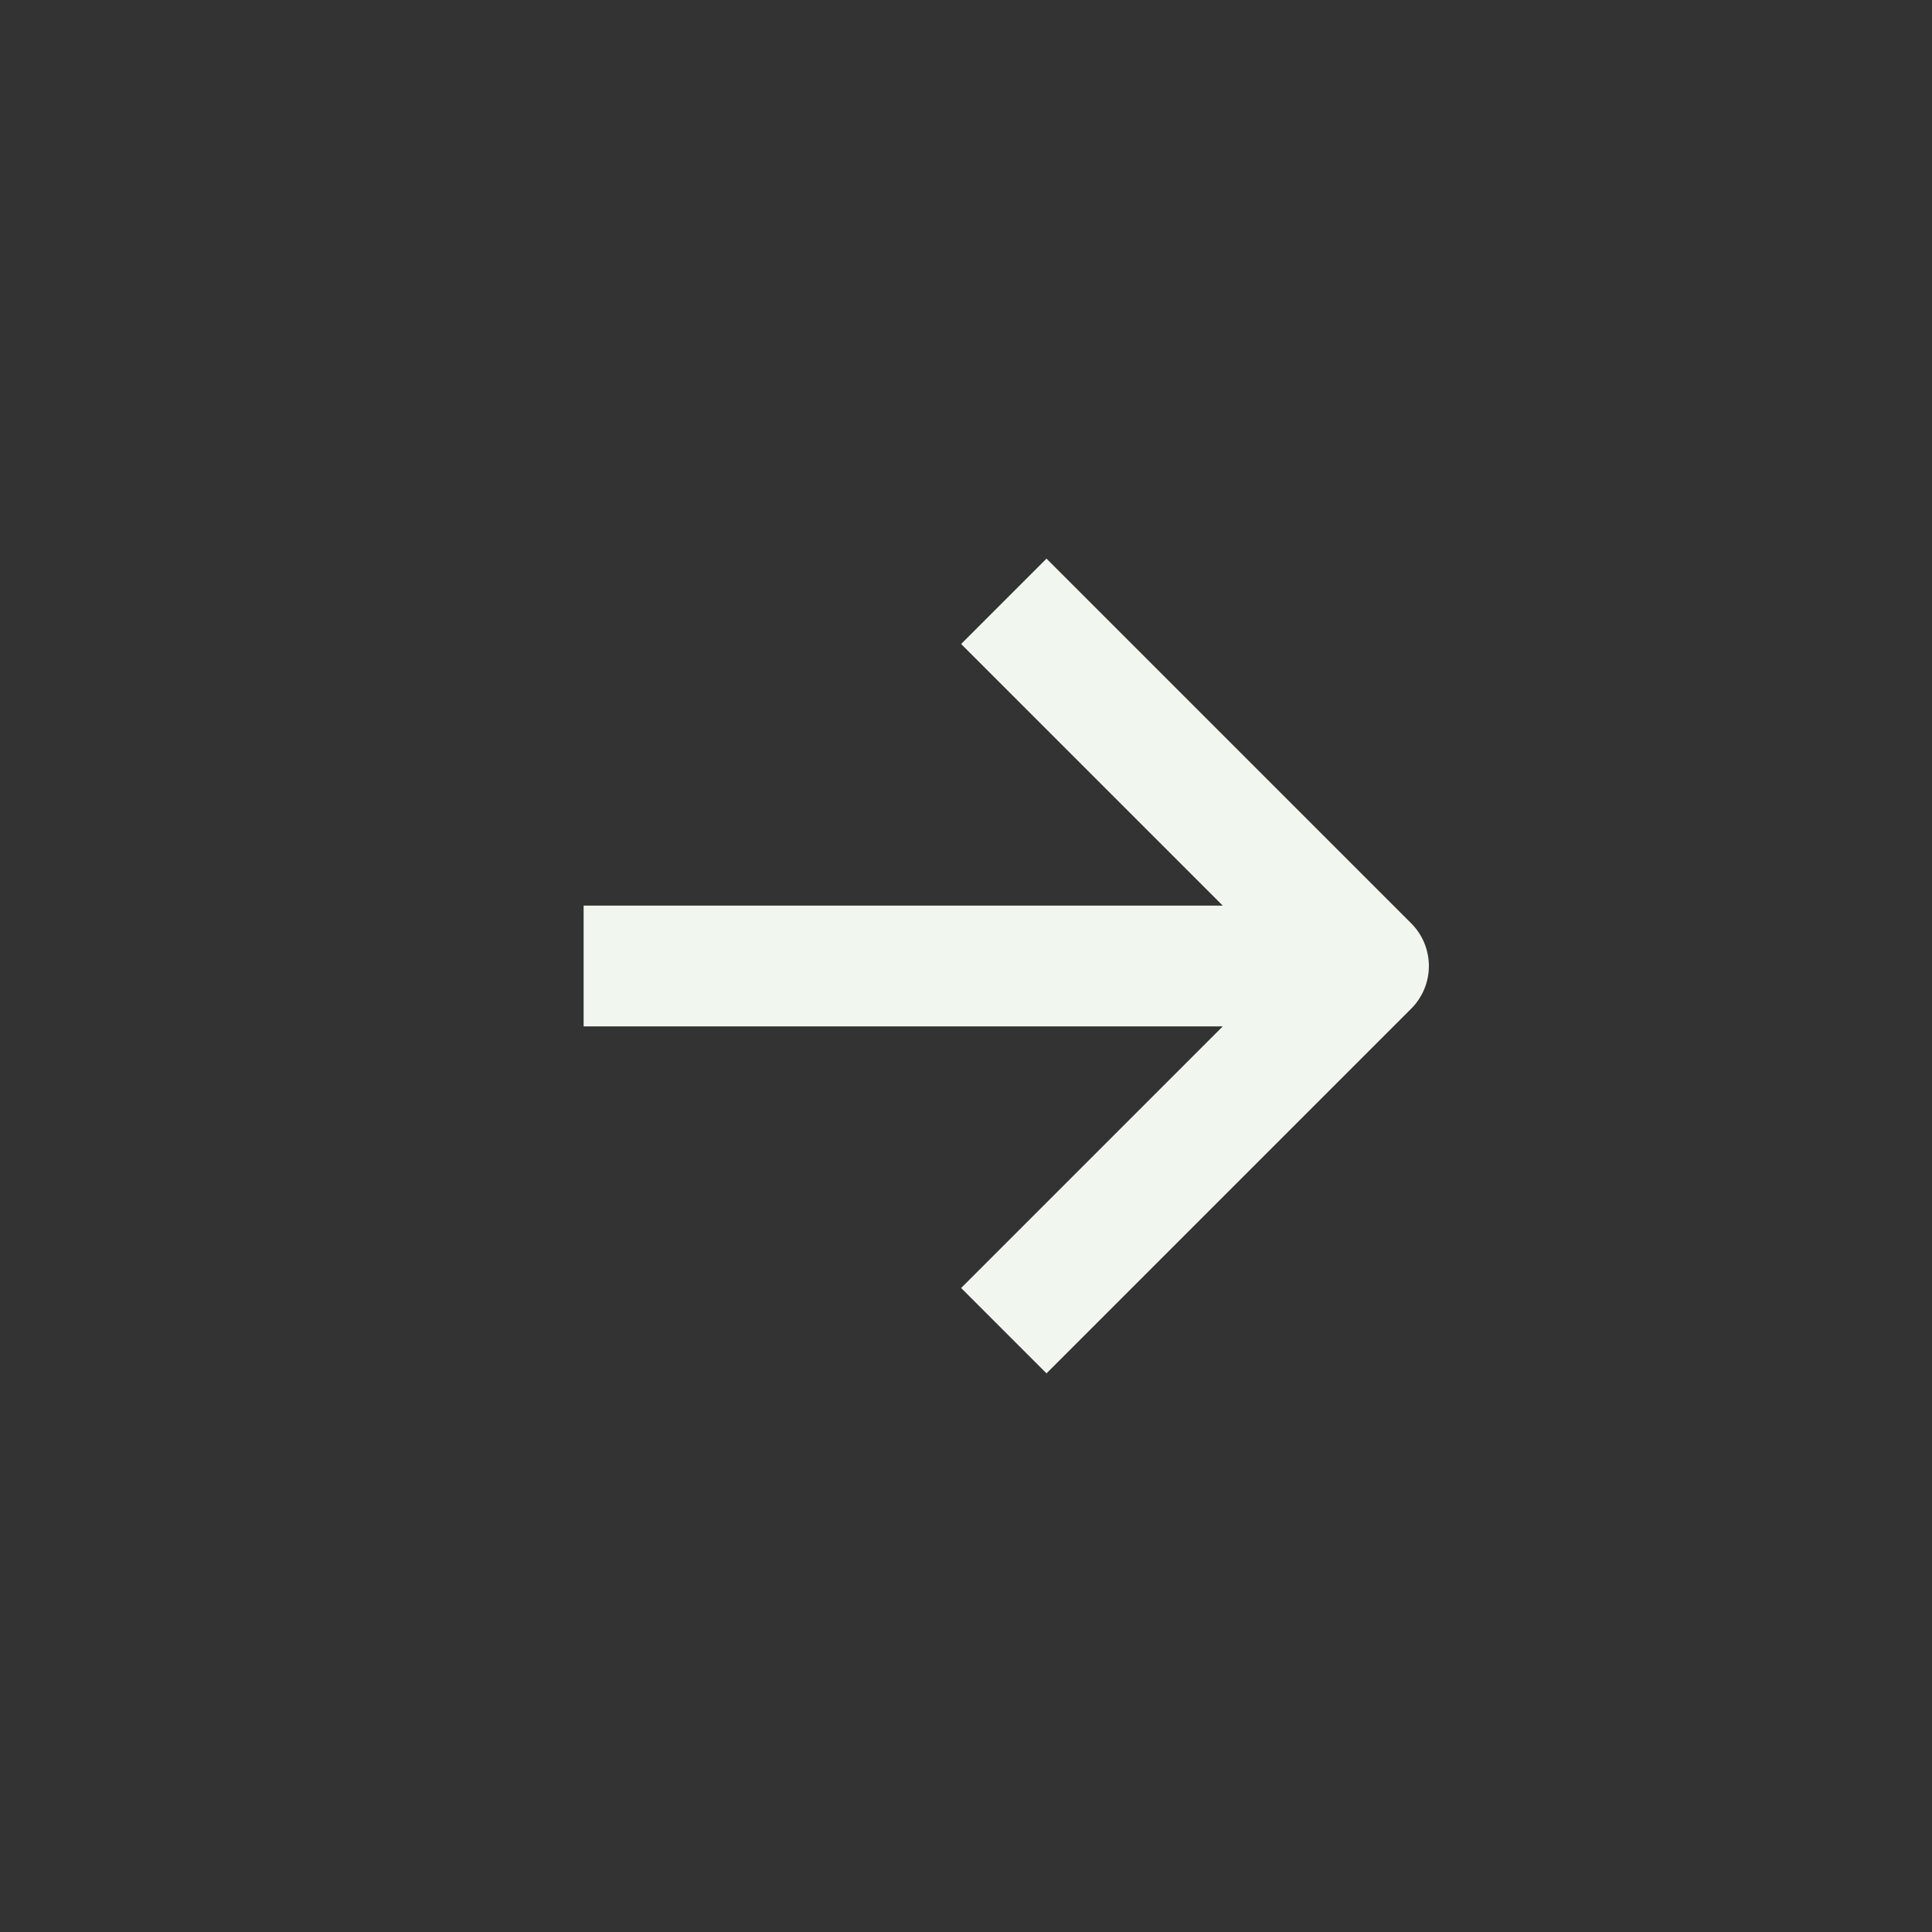 <svg width="24" height="24" viewBox="0 0 24 24" fill="none" xmlns="http://www.w3.org/2000/svg">
<rect x="0" y="0" width="24" height="24" fill="#333333" stroke="none"/>
<path d="M13 16L17 12L13 8" stroke="#F1F7EE" stroke-width="1.5" stroke-linecap="square" stroke-linejoin="round"/>
<path d="M8 12H16" stroke="#F1F7EE" stroke-width="1.5" stroke-linecap="square" stroke-linejoin="round"/>
</svg>
